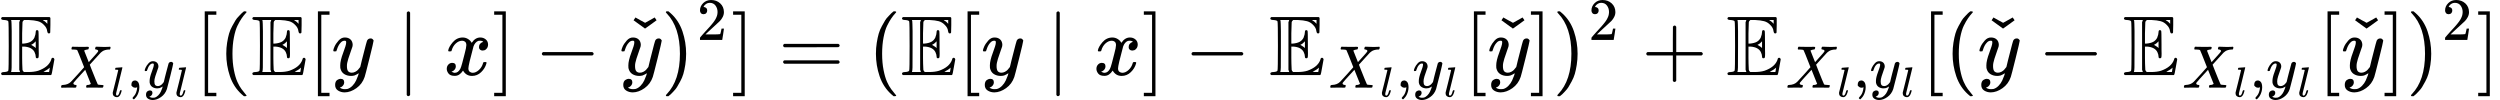 <?xml version="1.0" encoding="UTF-8"?><!DOCTYPE svg PUBLIC "-//W3C//DTD SVG 1.1//EN" "http://www.w3.org/Graphics/SVG/1.1/DTD/svg11.dtd"><svg style="vertical-align: -0.768ex;" xmlns="http://www.w3.org/2000/svg" width="66.66ex" height="2.667ex" role="img" focusable="false" viewBox="0 -839.4 29463.8 1178.9" xmlns:xlink="http://www.w3.org/1999/xlink"><defs><path id="MJX-27534-TEX-D-1D53C" d="M12 666Q12 675 24 683H582Q590 680 593 672V588Q593 514 591 502T575 490Q567 490 563 495T555 517Q552 556 517 590Q486 623 445 634T340 648H282Q266 636 264 620T260 492V370H277Q329 375 358 391T404 439Q420 480 420 506Q420 529 436 529Q445 529 451 521Q455 517 455 361Q455 333 455 298T456 253Q456 217 453 207T437 197Q420 196 420 217Q420 240 406 270Q377 328 284 335H260V201Q261 174 261 134Q262 73 264 61T278 38Q281 36 282 35H331Q400 35 449 50Q571 93 602 179Q605 203 622 203Q629 203 634 197T640 183Q638 181 624 95T604 3L600 -1H24Q12 5 12 16Q12 35 51 35Q92 38 97 52Q102 60 102 341T97 632Q91 645 51 648Q12 648 12 666ZM137 341Q137 131 136 89T130 37Q129 36 129 35H235Q233 41 231 48L226 61V623L231 635L235 648H129Q132 641 133 638T135 603T137 517T137 341ZM557 603V648H504Q504 646 515 639Q527 634 542 619L557 603ZM420 317V397L406 383Q394 370 380 363L366 355Q373 350 382 346Q400 333 409 328L420 317ZM582 61L586 88Q585 88 582 83Q557 61 526 46L511 37L542 35H577Q577 36 578 39T580 49T582 61Z"></path><path id="MJX-27534-TEX-I-1D44B" d="M42 0H40Q26 0 26 11Q26 15 29 27Q33 41 36 43T55 46Q141 49 190 98Q200 108 306 224T411 342Q302 620 297 625Q288 636 234 637H206Q200 643 200 645T202 664Q206 677 212 683H226Q260 681 347 681Q380 681 408 681T453 682T473 682Q490 682 490 671Q490 670 488 658Q484 643 481 640T465 637Q434 634 411 620L488 426L541 485Q646 598 646 610Q646 628 622 635Q617 635 609 637Q594 637 594 648Q594 650 596 664Q600 677 606 683H618Q619 683 643 683T697 681T738 680Q828 680 837 683H845Q852 676 852 672Q850 647 840 637H824Q790 636 763 628T722 611T698 593L687 584Q687 585 592 480L505 384Q505 383 536 304T601 142T638 56Q648 47 699 46Q734 46 734 37Q734 35 732 23Q728 7 725 4T711 1Q708 1 678 1T589 2Q528 2 496 2T461 1Q444 1 444 10Q444 11 446 25Q448 35 450 39T455 44T464 46T480 47T506 54Q523 62 523 64Q522 64 476 181L429 299Q241 95 236 84Q232 76 232 72Q232 53 261 47Q262 47 267 47T273 46Q276 46 277 46T280 45T283 42T284 35Q284 26 282 19Q279 6 276 4T261 1Q258 1 243 1T201 2T142 2Q64 2 42 0Z"></path><path id="MJX-27534-TEX-I-1D459" d="M117 59Q117 26 142 26Q179 26 205 131Q211 151 215 152Q217 153 225 153H229Q238 153 241 153T246 151T248 144Q247 138 245 128T234 90T214 43T183 6T137 -11Q101 -11 70 11T38 85Q38 97 39 102L104 360Q167 615 167 623Q167 626 166 628T162 632T157 634T149 635T141 636T132 637T122 637Q112 637 109 637T101 638T95 641T94 647Q94 649 96 661Q101 680 107 682T179 688Q194 689 213 690T243 693T254 694Q266 694 266 686Q266 675 193 386T118 83Q118 81 118 75T117 65V59Z"></path><path id="MJX-27534-TEX-N-2C" d="M78 35T78 60T94 103T137 121Q165 121 187 96T210 8Q210 -27 201 -60T180 -117T154 -158T130 -185T117 -194Q113 -194 104 -185T95 -172Q95 -168 106 -156T131 -126T157 -76T173 -3V9L172 8Q170 7 167 6T161 3T152 1T140 0Q113 0 96 17Z"></path><path id="MJX-27534-TEX-I-1D466" d="M21 287Q21 301 36 335T84 406T158 442Q199 442 224 419T250 355Q248 336 247 334Q247 331 231 288T198 191T182 105Q182 62 196 45T238 27Q261 27 281 38T312 61T339 94Q339 95 344 114T358 173T377 247Q415 397 419 404Q432 431 462 431Q475 431 483 424T494 412T496 403Q496 390 447 193T391 -23Q363 -106 294 -155T156 -205Q111 -205 77 -183T43 -117Q43 -95 50 -80T69 -58T89 -48T106 -45Q150 -45 150 -87Q150 -107 138 -122T115 -142T102 -147L99 -148Q101 -153 118 -160T152 -167H160Q177 -167 186 -165Q219 -156 247 -127T290 -65T313 -9T321 21L315 17Q309 13 296 6T270 -6Q250 -11 231 -11Q185 -11 150 11T104 82Q103 89 103 113Q103 170 138 262T173 379Q173 380 173 381Q173 390 173 393T169 400T158 404H154Q131 404 112 385T82 344T65 302T57 280Q55 278 41 278H27Q21 284 21 287Z"></path><path id="MJX-27534-TEX-N-5B" d="M118 -250V750H255V710H158V-210H255V-250H118Z"></path><path id="MJX-27534-TEX-N-28" d="M94 250Q94 319 104 381T127 488T164 576T202 643T244 695T277 729T302 750H315H319Q333 750 333 741Q333 738 316 720T275 667T226 581T184 443T167 250T184 58T225 -81T274 -167T316 -220T333 -241Q333 -250 318 -250H315H302L274 -226Q180 -141 137 -14T94 250Z"></path><path id="MJX-27534-TEX-N-2223" d="M139 -249H137Q125 -249 119 -235V251L120 737Q130 750 139 750Q152 750 159 735V-235Q151 -249 141 -249H139Z"></path><path id="MJX-27534-TEX-I-1D465" d="M52 289Q59 331 106 386T222 442Q257 442 286 424T329 379Q371 442 430 442Q467 442 494 420T522 361Q522 332 508 314T481 292T458 288Q439 288 427 299T415 328Q415 374 465 391Q454 404 425 404Q412 404 406 402Q368 386 350 336Q290 115 290 78Q290 50 306 38T341 26Q378 26 414 59T463 140Q466 150 469 151T485 153H489Q504 153 504 145Q504 144 502 134Q486 77 440 33T333 -11Q263 -11 227 52Q186 -10 133 -10H127Q78 -10 57 16T35 71Q35 103 54 123T99 143Q142 143 142 101Q142 81 130 66T107 46T94 41L91 40Q91 39 97 36T113 29T132 26Q168 26 194 71Q203 87 217 139T245 247T261 313Q266 340 266 352Q266 380 251 392T217 404Q177 404 142 372T93 290Q91 281 88 280T72 278H58Q52 284 52 289Z"></path><path id="MJX-27534-TEX-N-5D" d="M22 710V750H159V-250H22V-210H119V710H22Z"></path><path id="MJX-27534-TEX-N-2212" d="M84 237T84 250T98 270H679Q694 262 694 250T679 230H98Q84 237 84 250Z"></path><path id="MJX-27534-TEX-N-2C7" d="M114 611L127 630L136 644Q138 644 193 612Q248 581 250 581L306 612Q361 644 363 644L385 611L318 562L249 513L114 611Z"></path><path id="MJX-27534-TEX-N-29" d="M60 749L64 750Q69 750 74 750H86L114 726Q208 641 251 514T294 250Q294 182 284 119T261 12T224 -76T186 -143T145 -194T113 -227T90 -246Q87 -249 86 -250H74Q66 -250 63 -250T58 -247T55 -238Q56 -237 66 -225Q221 -64 221 250T66 725Q56 737 55 738Q55 746 60 749Z"></path><path id="MJX-27534-TEX-N-32" d="M109 429Q82 429 66 447T50 491Q50 562 103 614T235 666Q326 666 387 610T449 465Q449 422 429 383T381 315T301 241Q265 210 201 149L142 93L218 92Q375 92 385 97Q392 99 409 186V189H449V186Q448 183 436 95T421 3V0H50V19V31Q50 38 56 46T86 81Q115 113 136 137Q145 147 170 174T204 211T233 244T261 278T284 308T305 340T320 369T333 401T340 431T343 464Q343 527 309 573T212 619Q179 619 154 602T119 569T109 550Q109 549 114 549Q132 549 151 535T170 489Q170 464 154 447T109 429Z"></path><path id="MJX-27534-TEX-N-3D" d="M56 347Q56 360 70 367H707Q722 359 722 347Q722 336 708 328L390 327H72Q56 332 56 347ZM56 153Q56 168 72 173H708Q722 163 722 153Q722 140 707 133H70Q56 140 56 153Z"></path><path id="MJX-27534-TEX-N-2B" d="M56 237T56 250T70 270H369V420L370 570Q380 583 389 583Q402 583 409 568V270H707Q722 262 722 250T707 230H409V-68Q401 -82 391 -82H389H387Q375 -82 369 -68V230H70Q56 237 56 250Z"></path></defs><g stroke="currentColor" fill="currentColor" stroke-width="0" transform="scale(1,-1)"><g data-mml-node="math"><g data-mml-node="mtable"><g data-mml-node="mtr" transform="translate(0,-44.5)"><g data-mml-node="mtd"><g data-mml-node="msub"><g data-mml-node="TeXAtom" data-mjx-texclass="ORD"><g data-mml-node="mi"><use data-c="1D53C" xlink:href="#MJX-27534-TEX-D-1D53C"></use></g></g><g data-mml-node="TeXAtom" transform="translate(700,-150) scale(0.707)" data-mjx-texclass="ORD"><g data-mml-node="msub"><g data-mml-node="mi"><use data-c="1D44B" xlink:href="#MJX-27534-TEX-I-1D44B"></use></g><g data-mml-node="mi" transform="translate(861,-150) scale(0.707)"><use data-c="1D459" xlink:href="#MJX-27534-TEX-I-1D459"></use></g></g><g data-mml-node="mo" transform="translate(1121.7,0)"><use data-c="2C" xlink:href="#MJX-27534-TEX-N-2C"></use></g><g data-mml-node="msub" transform="translate(1399.7,0)"><g data-mml-node="mi"><use data-c="1D466" xlink:href="#MJX-27534-TEX-I-1D466"></use></g><g data-mml-node="mi" transform="translate(523,-150) scale(0.707)"><use data-c="1D459" xlink:href="#MJX-27534-TEX-I-1D459"></use></g></g></g></g><g data-mml-node="mo" transform="translate(2293.9,0)"><use data-c="5B" xlink:href="#MJX-27534-TEX-N-5B"></use></g><g data-mml-node="mo" transform="translate(2571.9,0)"><use data-c="28" xlink:href="#MJX-27534-TEX-N-28"></use></g><g data-mml-node="TeXAtom" data-mjx-texclass="ORD" transform="translate(2960.9,0)"><g data-mml-node="mi"><use data-c="1D53C" xlink:href="#MJX-27534-TEX-D-1D53C"></use></g></g><g data-mml-node="mo" transform="translate(3627.9,0)"><use data-c="5B" xlink:href="#MJX-27534-TEX-N-5B"></use></g><g data-mml-node="mi" transform="translate(3905.9,0)"><use data-c="1D466" xlink:href="#MJX-27534-TEX-I-1D466"></use></g><g data-mml-node="mo" transform="translate(4673.7,0)"><use data-c="2223" xlink:href="#MJX-27534-TEX-N-2223"></use></g><g data-mml-node="mi" transform="translate(5229.5,0)"><use data-c="1D465" xlink:href="#MJX-27534-TEX-I-1D465"></use></g><g data-mml-node="mo" transform="translate(5801.5,0)"><use data-c="5D" xlink:href="#MJX-27534-TEX-N-5D"></use></g><g data-mml-node="mo" transform="translate(6301.7,0)"><use data-c="2212" xlink:href="#MJX-27534-TEX-N-2212"></use></g><g data-mml-node="TeXAtom" data-mjx-texclass="ORD" transform="translate(7301.9,0)"><g data-mml-node="mover"><g data-mml-node="mi"><use data-c="1D466" xlink:href="#MJX-27534-TEX-I-1D466"></use></g><g data-mml-node="mo" transform="translate(300.6,34) translate(-250 0)"><use data-c="2C7" xlink:href="#MJX-27534-TEX-N-2C7"></use></g></g></g><g data-mml-node="msup" transform="translate(7791.9,0)"><g data-mml-node="mo"><use data-c="29" xlink:href="#MJX-27534-TEX-N-29"></use></g><g data-mml-node="mn" transform="translate(422,413) scale(0.707)"><use data-c="32" xlink:href="#MJX-27534-TEX-N-32"></use></g></g><g data-mml-node="mo" transform="translate(8617.5,0)"><use data-c="5D" xlink:href="#MJX-27534-TEX-N-5D"></use></g><g data-mml-node="mo" transform="translate(9173.3,0)"><use data-c="3D" xlink:href="#MJX-27534-TEX-N-3D"></use></g><g data-mml-node="mo" transform="translate(10229,0)"><use data-c="28" xlink:href="#MJX-27534-TEX-N-28"></use></g><g data-mml-node="TeXAtom" data-mjx-texclass="ORD" transform="translate(10618,0)"><g data-mml-node="mi"><use data-c="1D53C" xlink:href="#MJX-27534-TEX-D-1D53C"></use></g></g><g data-mml-node="mo" transform="translate(11285,0)"><use data-c="5B" xlink:href="#MJX-27534-TEX-N-5B"></use></g><g data-mml-node="mi" transform="translate(11563,0)"><use data-c="1D466" xlink:href="#MJX-27534-TEX-I-1D466"></use></g><g data-mml-node="mo" transform="translate(12330.8,0)"><use data-c="2223" xlink:href="#MJX-27534-TEX-N-2223"></use></g><g data-mml-node="mi" transform="translate(12886.6,0)"><use data-c="1D465" xlink:href="#MJX-27534-TEX-I-1D465"></use></g><g data-mml-node="mo" transform="translate(13458.6,0)"><use data-c="5D" xlink:href="#MJX-27534-TEX-N-5D"></use></g><g data-mml-node="mo" transform="translate(13958.8,0)"><use data-c="2212" xlink:href="#MJX-27534-TEX-N-2212"></use></g><g data-mml-node="msub" transform="translate(14959,0)"><g data-mml-node="TeXAtom" data-mjx-texclass="ORD"><g data-mml-node="mi"><use data-c="1D53C" xlink:href="#MJX-27534-TEX-D-1D53C"></use></g></g><g data-mml-node="TeXAtom" transform="translate(700,-150) scale(0.707)" data-mjx-texclass="ORD"><g data-mml-node="msub"><g data-mml-node="mi"><use data-c="1D44B" xlink:href="#MJX-27534-TEX-I-1D44B"></use></g><g data-mml-node="mi" transform="translate(861,-150) scale(0.707)"><use data-c="1D459" xlink:href="#MJX-27534-TEX-I-1D459"></use></g></g><g data-mml-node="mo" transform="translate(1121.7,0)"><use data-c="2C" xlink:href="#MJX-27534-TEX-N-2C"></use></g><g data-mml-node="msub" transform="translate(1399.7,0)"><g data-mml-node="mi"><use data-c="1D466" xlink:href="#MJX-27534-TEX-I-1D466"></use></g><g data-mml-node="mi" transform="translate(523,-150) scale(0.707)"><use data-c="1D459" xlink:href="#MJX-27534-TEX-I-1D459"></use></g></g></g></g><g data-mml-node="mo" transform="translate(17253,0)"><use data-c="5B" xlink:href="#MJX-27534-TEX-N-5B"></use></g><g data-mml-node="TeXAtom" data-mjx-texclass="ORD" transform="translate(17531,0)"><g data-mml-node="mover"><g data-mml-node="mi"><use data-c="1D466" xlink:href="#MJX-27534-TEX-I-1D466"></use></g><g data-mml-node="mo" transform="translate(300.6,34) translate(-250 0)"><use data-c="2C7" xlink:href="#MJX-27534-TEX-N-2C7"></use></g></g></g><g data-mml-node="mo" transform="translate(18021,0)"><use data-c="5D" xlink:href="#MJX-27534-TEX-N-5D"></use></g><g data-mml-node="msup" transform="translate(18299,0)"><g data-mml-node="mo"><use data-c="29" xlink:href="#MJX-27534-TEX-N-29"></use></g><g data-mml-node="mn" transform="translate(422,413) scale(0.707)"><use data-c="32" xlink:href="#MJX-27534-TEX-N-32"></use></g></g><g data-mml-node="mo" transform="translate(19346.7,0)"><use data-c="2B" xlink:href="#MJX-27534-TEX-N-2B"></use></g><g data-mml-node="msub" transform="translate(20347,0)"><g data-mml-node="TeXAtom" data-mjx-texclass="ORD"><g data-mml-node="mi"><use data-c="1D53C" xlink:href="#MJX-27534-TEX-D-1D53C"></use></g></g><g data-mml-node="TeXAtom" transform="translate(700,-150) scale(0.707)" data-mjx-texclass="ORD"><g data-mml-node="msub"><g data-mml-node="mi"><use data-c="1D44B" xlink:href="#MJX-27534-TEX-I-1D44B"></use></g><g data-mml-node="mi" transform="translate(861,-150) scale(0.707)"><use data-c="1D459" xlink:href="#MJX-27534-TEX-I-1D459"></use></g></g><g data-mml-node="mo" transform="translate(1121.7,0)"><use data-c="2C" xlink:href="#MJX-27534-TEX-N-2C"></use></g><g data-mml-node="msub" transform="translate(1399.7,0)"><g data-mml-node="mi"><use data-c="1D466" xlink:href="#MJX-27534-TEX-I-1D466"></use></g><g data-mml-node="mi" transform="translate(523,-150) scale(0.707)"><use data-c="1D459" xlink:href="#MJX-27534-TEX-I-1D459"></use></g></g></g></g><g data-mml-node="mo" transform="translate(22640.9,0)"><use data-c="5B" xlink:href="#MJX-27534-TEX-N-5B"></use></g><g data-mml-node="mo" transform="translate(22918.9,0)"><use data-c="28" xlink:href="#MJX-27534-TEX-N-28"></use></g><g data-mml-node="TeXAtom" data-mjx-texclass="ORD" transform="translate(23307.9,0)"><g data-mml-node="mover"><g data-mml-node="mi"><use data-c="1D466" xlink:href="#MJX-27534-TEX-I-1D466"></use></g><g data-mml-node="mo" transform="translate(300.6,34) translate(-250 0)"><use data-c="2C7" xlink:href="#MJX-27534-TEX-N-2C7"></use></g></g></g><g data-mml-node="mo" transform="translate(24020.1,0)"><use data-c="2212" xlink:href="#MJX-27534-TEX-N-2212"></use></g><g data-mml-node="msub" transform="translate(25020.3,0)"><g data-mml-node="TeXAtom" data-mjx-texclass="ORD"><g data-mml-node="mi"><use data-c="1D53C" xlink:href="#MJX-27534-TEX-D-1D53C"></use></g></g><g data-mml-node="TeXAtom" transform="translate(700,-150) scale(0.707)" data-mjx-texclass="ORD"><g data-mml-node="msub"><g data-mml-node="mi"><use data-c="1D44B" xlink:href="#MJX-27534-TEX-I-1D44B"></use></g><g data-mml-node="mi" transform="translate(861,-150) scale(0.707)"><use data-c="1D459" xlink:href="#MJX-27534-TEX-I-1D459"></use></g></g><g data-mml-node="mo" transform="translate(1121.7,0)"><use data-c="2C" xlink:href="#MJX-27534-TEX-N-2C"></use></g><g data-mml-node="msub" transform="translate(1399.7,0)"><g data-mml-node="mi"><use data-c="1D466" xlink:href="#MJX-27534-TEX-I-1D466"></use></g><g data-mml-node="mi" transform="translate(523,-150) scale(0.707)"><use data-c="1D459" xlink:href="#MJX-27534-TEX-I-1D459"></use></g></g></g></g><g data-mml-node="mo" transform="translate(27314.2,0)"><use data-c="5B" xlink:href="#MJX-27534-TEX-N-5B"></use></g><g data-mml-node="TeXAtom" data-mjx-texclass="ORD" transform="translate(27592.2,0)"><g data-mml-node="mover"><g data-mml-node="mi"><use data-c="1D466" xlink:href="#MJX-27534-TEX-I-1D466"></use></g><g data-mml-node="mo" transform="translate(300.6,34) translate(-250 0)"><use data-c="2C7" xlink:href="#MJX-27534-TEX-N-2C7"></use></g></g></g><g data-mml-node="mo" transform="translate(28082.2,0)"><use data-c="5D" xlink:href="#MJX-27534-TEX-N-5D"></use></g><g data-mml-node="msup" transform="translate(28360.2,0)"><g data-mml-node="mo"><use data-c="29" xlink:href="#MJX-27534-TEX-N-29"></use></g><g data-mml-node="mn" transform="translate(422,413) scale(0.707)"><use data-c="32" xlink:href="#MJX-27534-TEX-N-32"></use></g></g><g data-mml-node="mo" transform="translate(29185.8,0)"><use data-c="5D" xlink:href="#MJX-27534-TEX-N-5D"></use></g></g></g></g></g></g></svg>